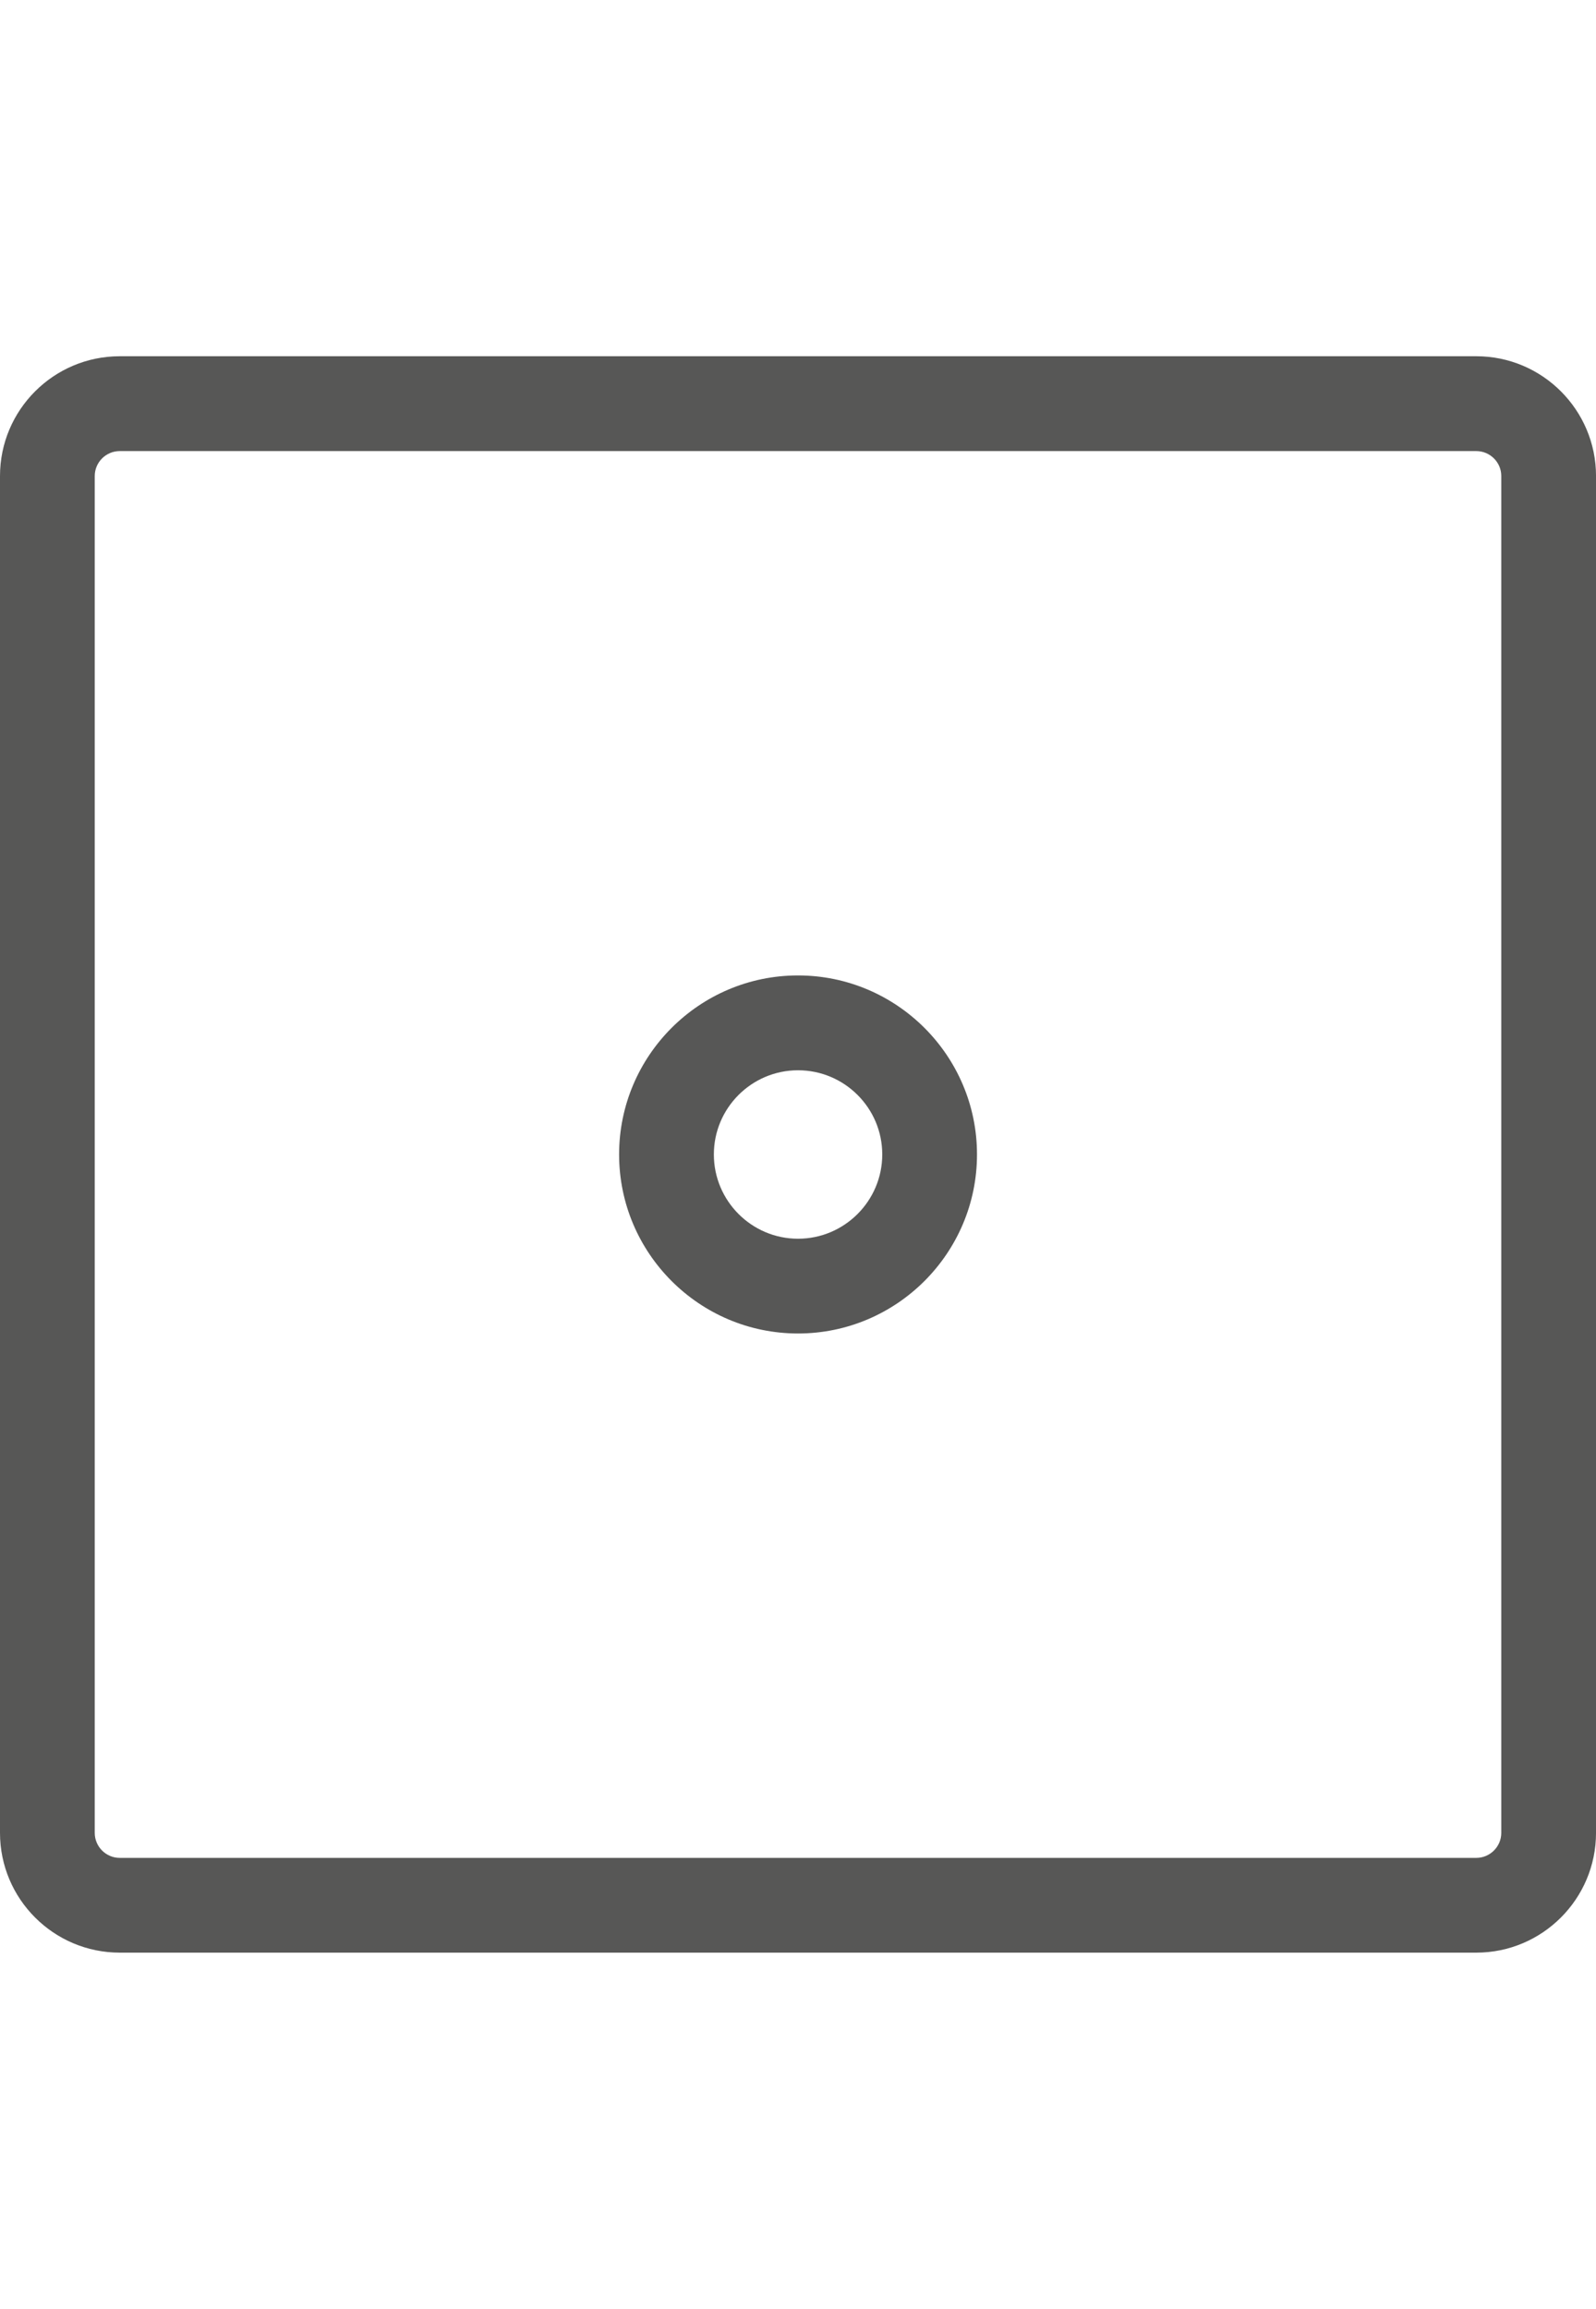 <?xml version="1.0" encoding="utf-8"?>
<!-- Generator: Adobe Illustrator 16.0.0, SVG Export Plug-In . SVG Version: 6.00 Build 0)  -->
<!DOCTYPE svg PUBLIC "-//W3C//DTD SVG 1.1//EN" "http://www.w3.org/Graphics/SVG/1.1/DTD/svg11.dtd">
<svg version="1.1" id="Warstwa_1" xmlns="http://www.w3.org/2000/svg" xmlns:xlink="http://www.w3.org/1999/xlink" x="0px" y="0px"
	 width="82.968px" height="120px" viewBox="18.516 0 82.968 120" enable-background="new 18.516 0 82.968 120" xml:space="preserve"
	>
<g>
	<path fill="#575756" d="M95.262,101.484H24.74c-3.433,0-6.224-2.791-6.224-6.225V24.739c0-3.433,2.791-6.224,6.224-6.224h70.522
		c3.432,0,6.223,2.792,6.223,6.224V95.26C101.484,98.693,98.693,101.484,95.262,101.484z M24.74,23.444
		c-0.714,0-1.299,0.582-1.299,1.295V95.26c0,0.715,0.585,1.299,1.299,1.299h70.521c0.713,0,1.299-0.584,1.299-1.299V24.739
		c0-0.714-0.586-1.295-1.299-1.295H24.74z"/>
	<path fill="#575756" d="M60.001,69.305c-5.13,0-9.301-4.175-9.301-9.305c0-5.129,4.171-9.304,9.301-9.304
		c5.129,0,9.304,4.175,9.304,9.304C69.305,65.13,65.13,69.305,60.001,69.305z M60.001,55.625c-2.411,0-4.375,1.961-4.375,4.375
		s1.965,4.38,4.375,4.38c2.414,0,4.379-1.966,4.379-4.38C64.38,57.585,62.415,55.625,60.001,55.625z"/>
</g>
</svg>
